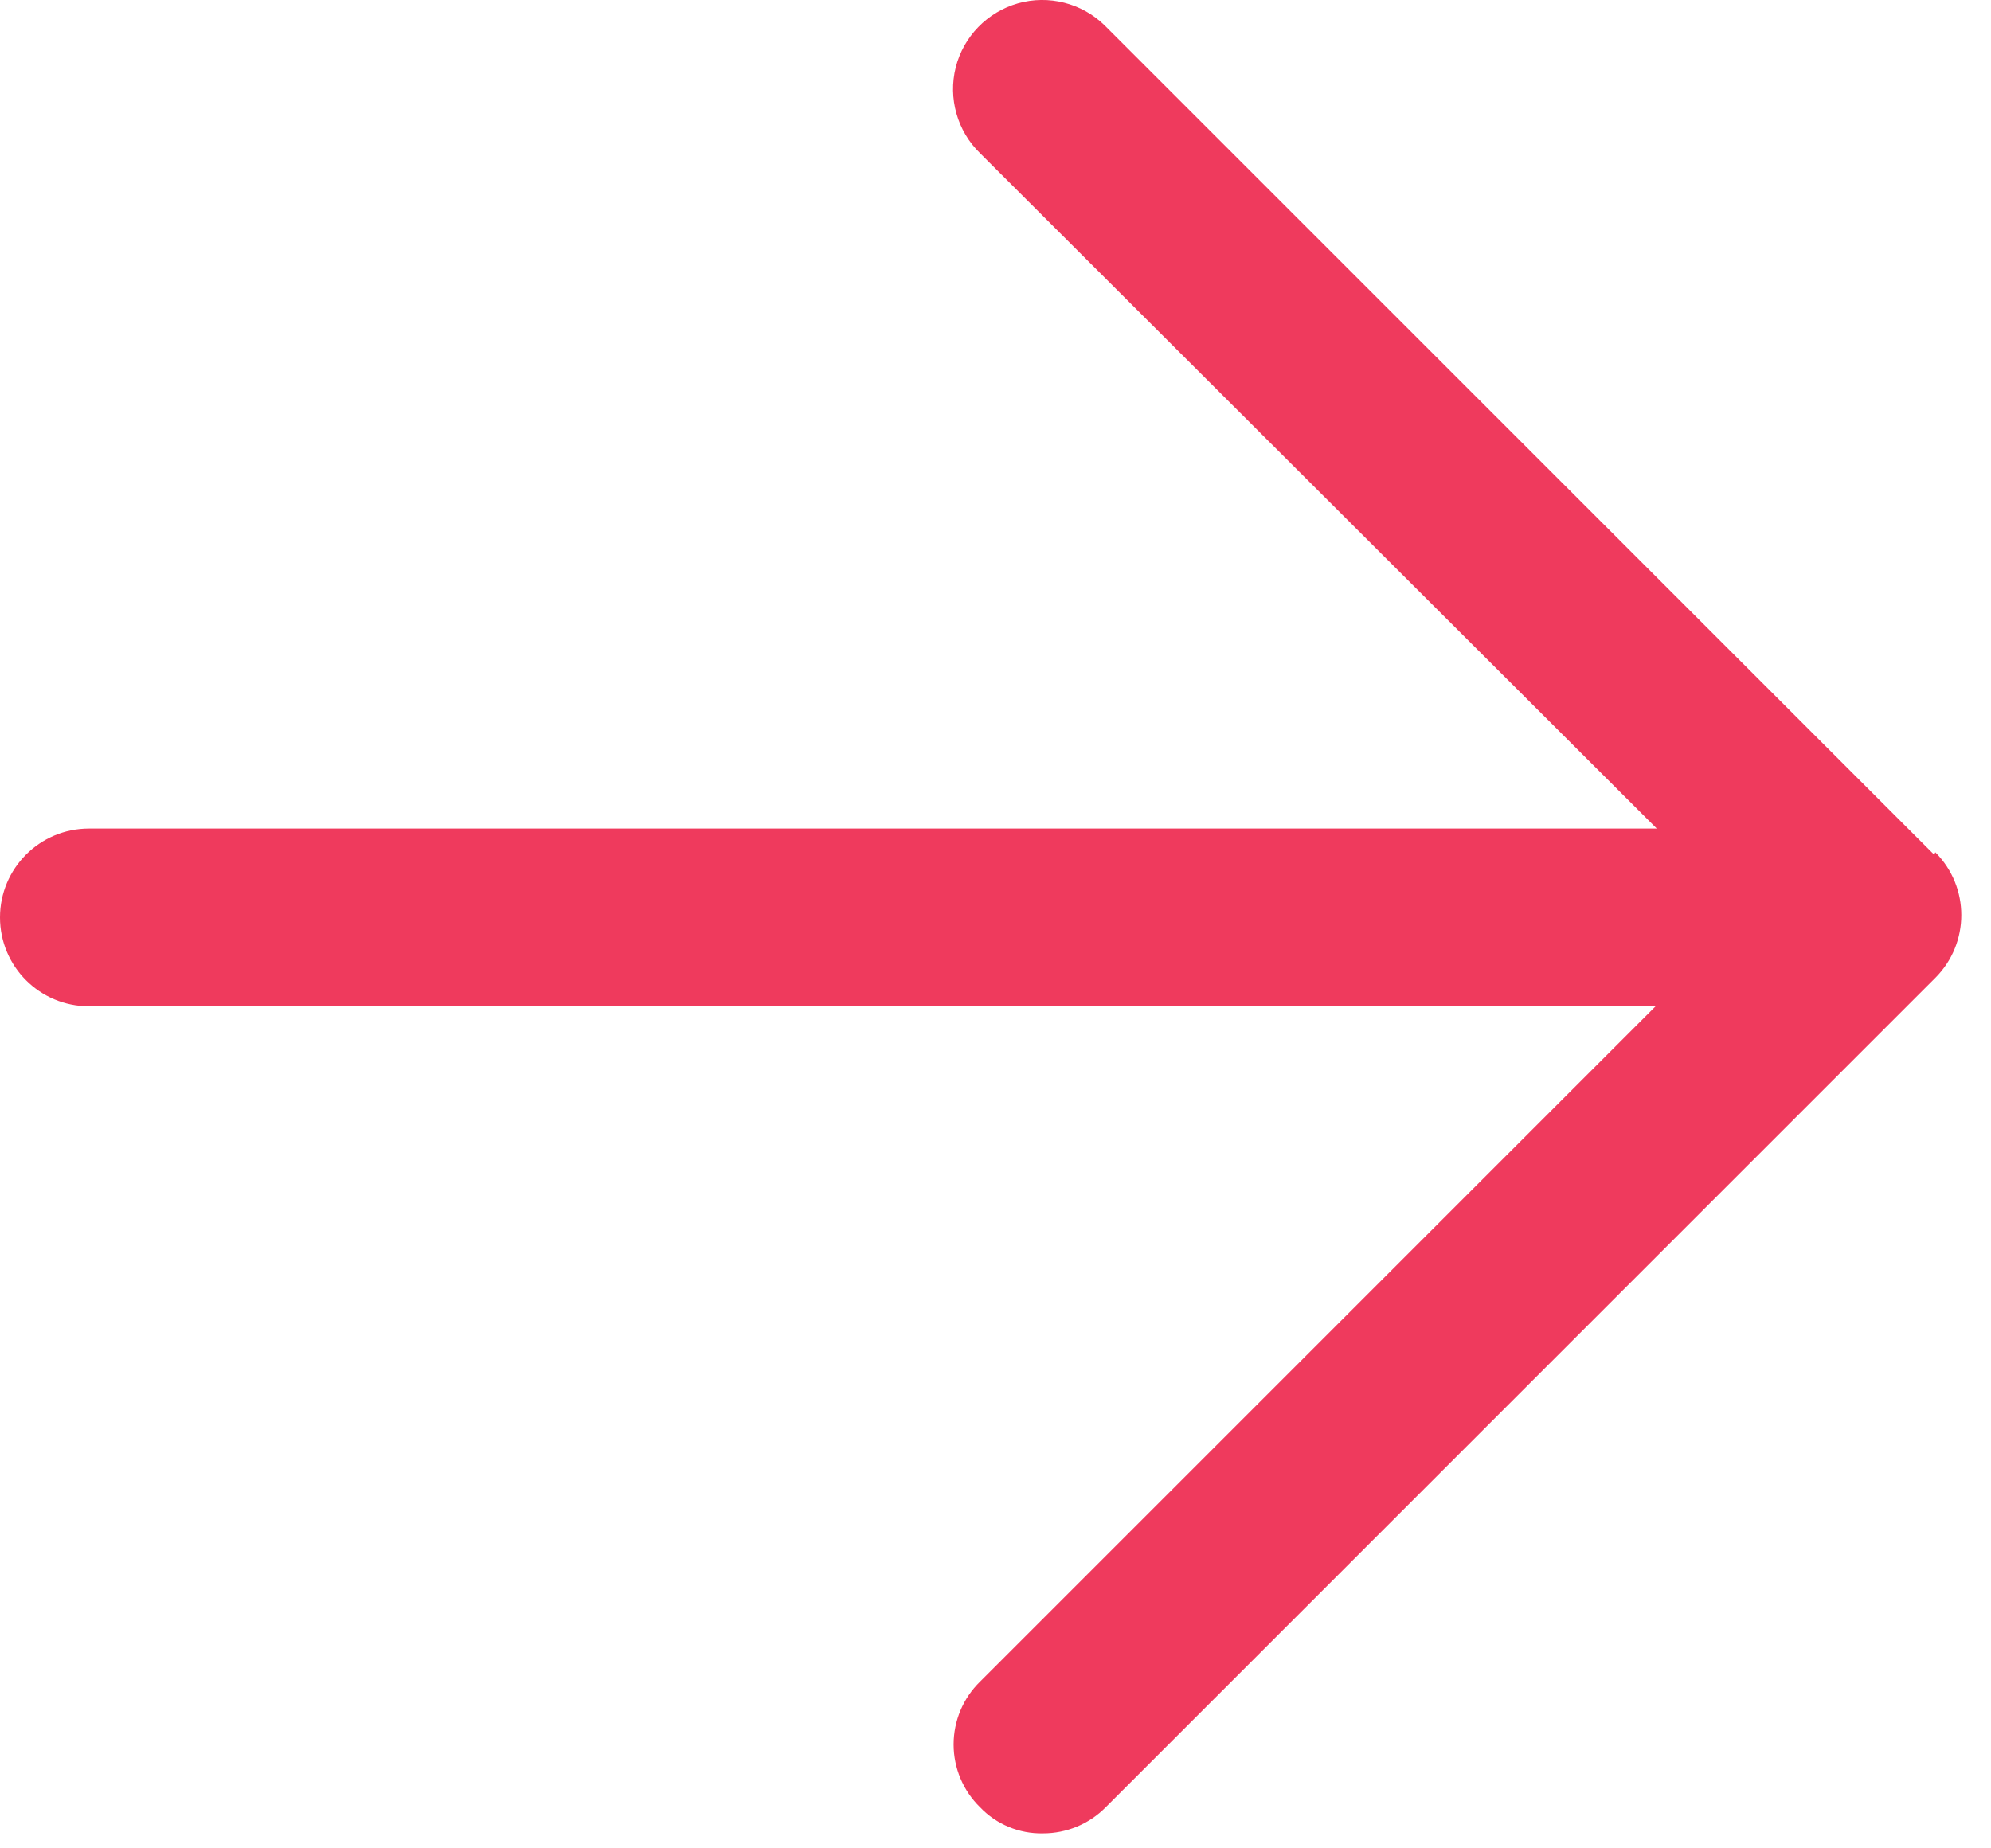 <svg width="28" height="26" viewBox="0 0 28 26" fill="none" xmlns="http://www.w3.org/2000/svg">
<path d="M27.2 12.022L15.533 0.355C15.212 0.043 14.748 -0.075 14.316 0.047C13.885 0.17 13.551 0.513 13.441 0.947C13.332 1.382 13.462 1.843 13.783 2.155L23.3 11.655H1.25C0.56 11.655 0 12.215 0 12.905C0 13.596 0.56 14.155 1.25 14.155H23.283L13.783 23.655C13.545 23.887 13.411 24.206 13.411 24.539C13.411 24.871 13.545 25.19 13.783 25.422C14.013 25.663 14.334 25.796 14.667 25.789C14.998 25.79 15.317 25.658 15.55 25.422L27.217 13.755C27.704 13.267 27.704 12.477 27.217 11.989L27.2 12.022Z" fill="#EF3A5D"/>
</svg>
